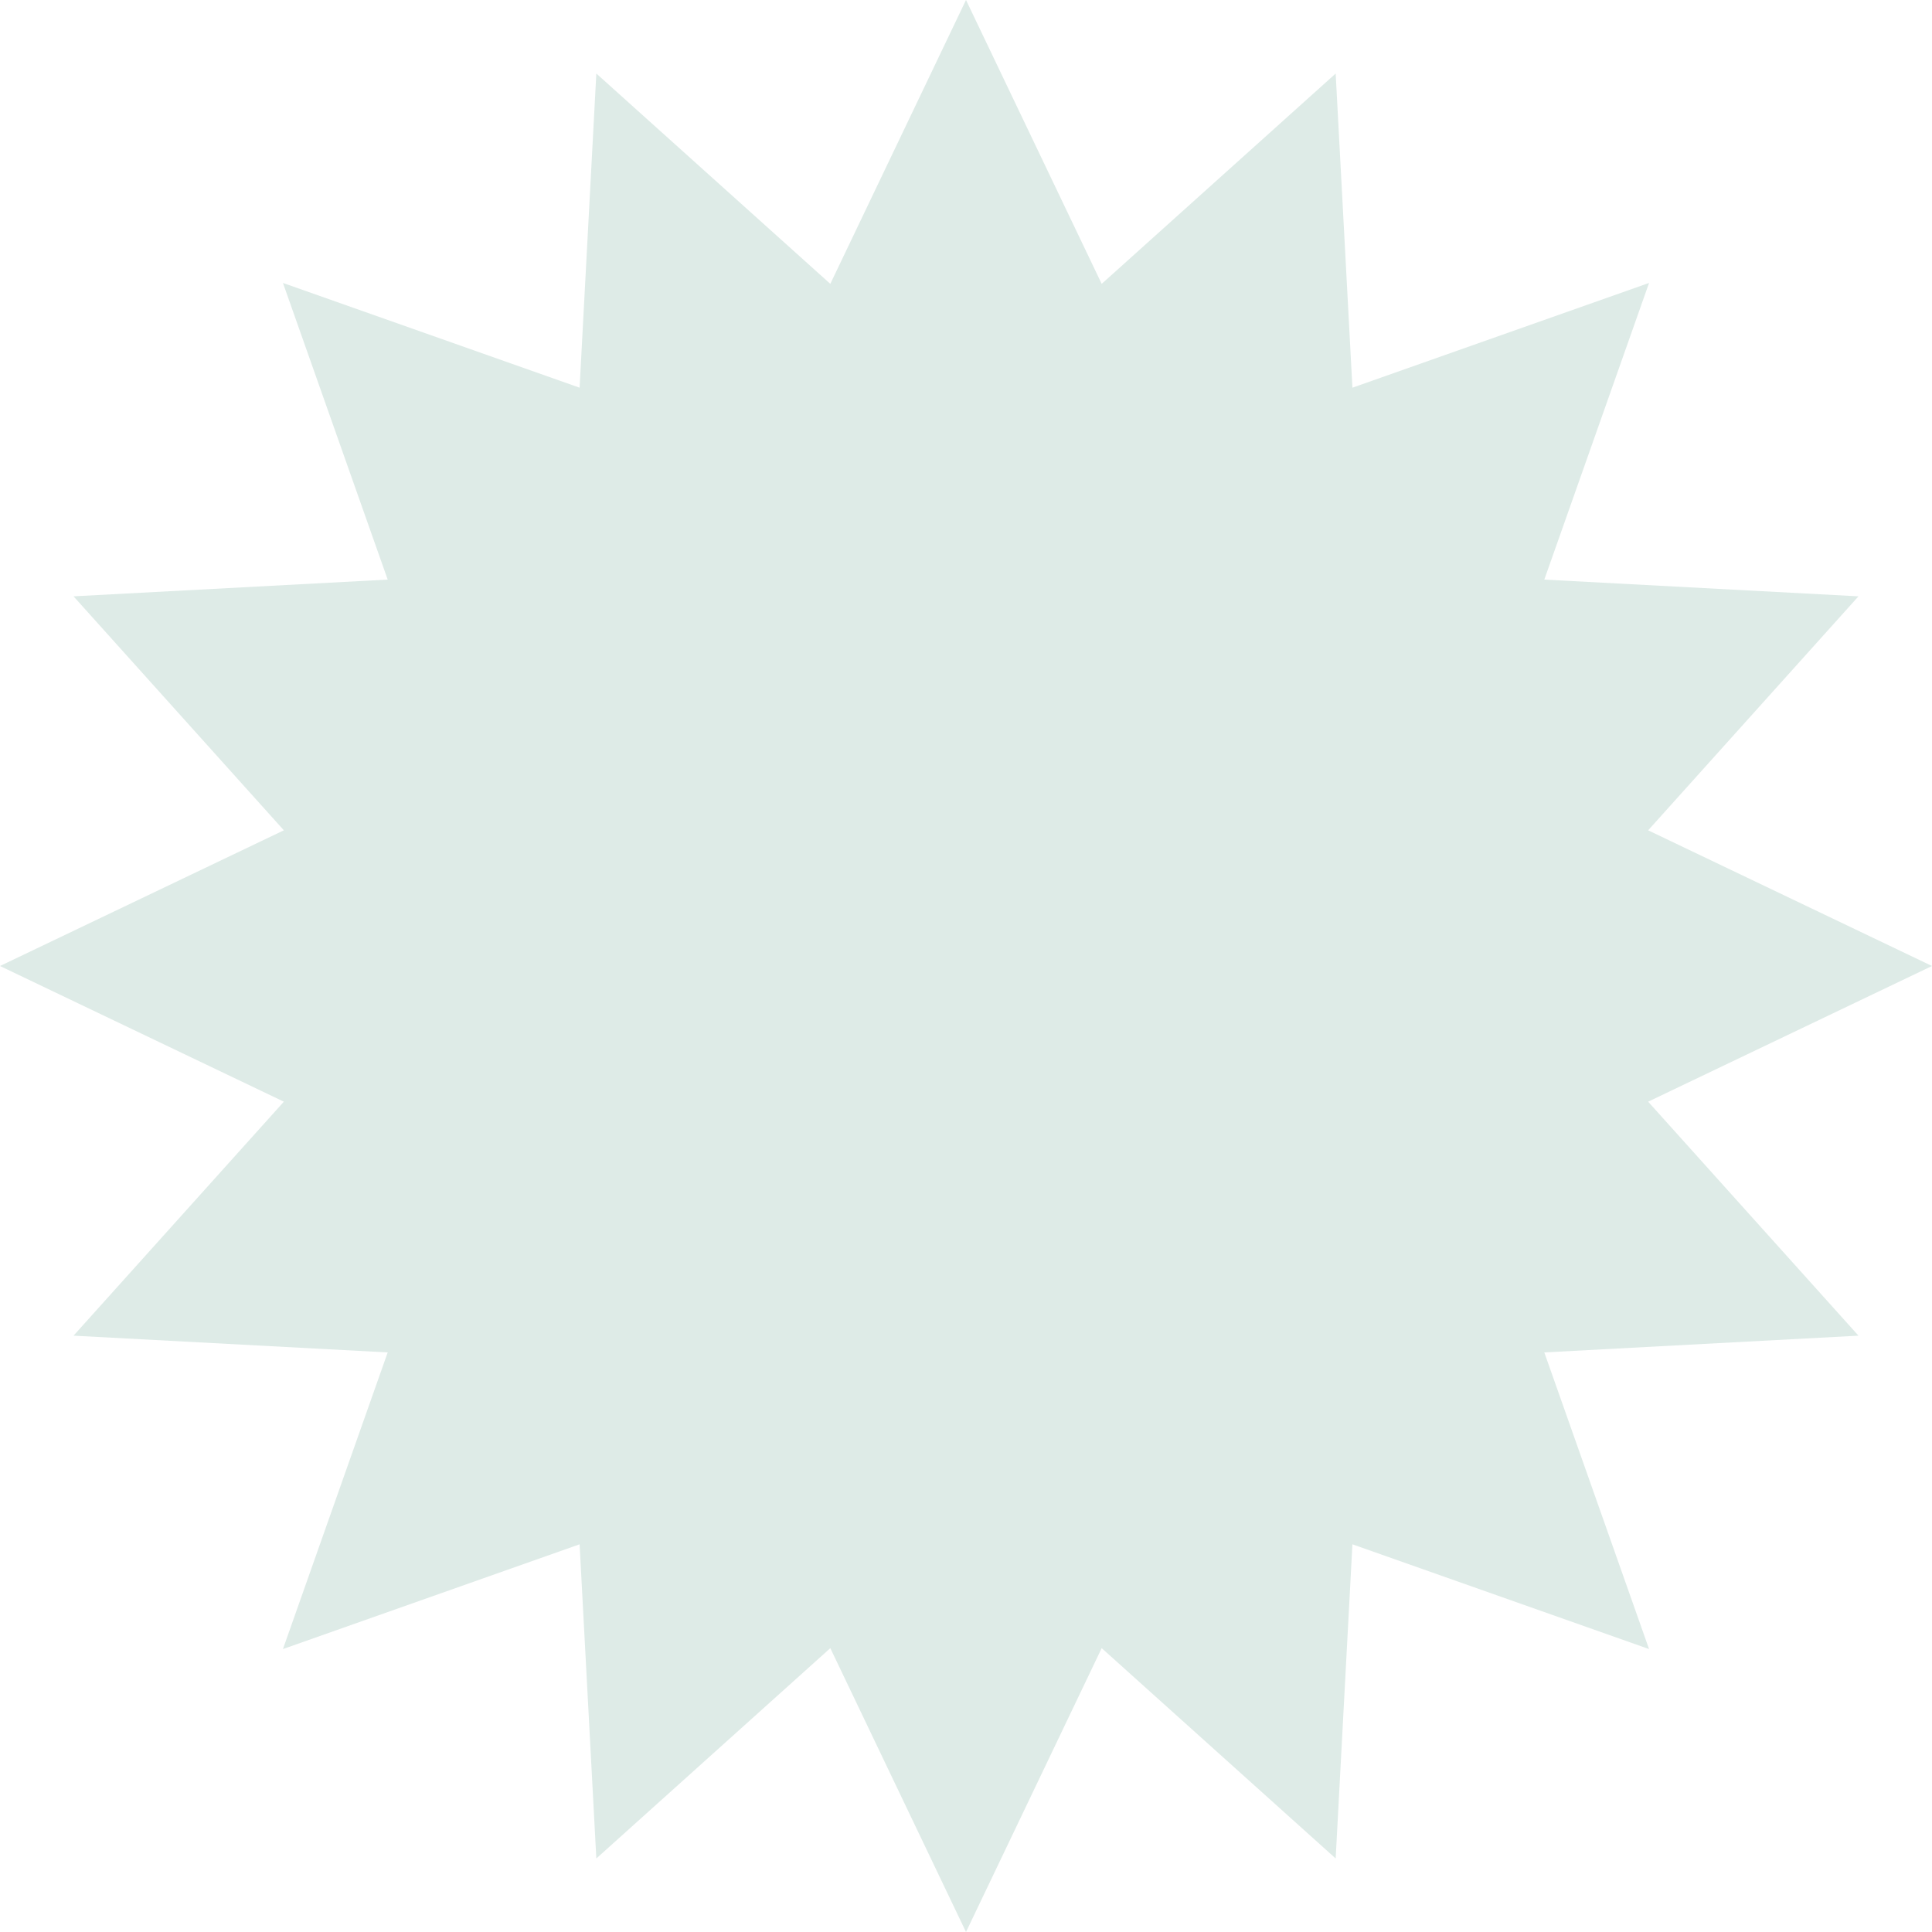 <?xml version="1.0" encoding="UTF-8"?> <svg xmlns="http://www.w3.org/2000/svg" width="100" height="100" viewBox="0 0 100 100" fill="none"> <path d="M50 0L57.023 14.692L69.134 3.806L70.001 20.067L85.355 14.645L79.933 30L96.194 30.866L85.308 42.977L100 50L85.308 57.023L96.194 69.134L79.933 70.001L85.355 85.355L70.001 79.933L69.134 96.194L57.023 85.308L50 100L42.977 85.308L30.866 96.194L30 79.933L14.645 85.355L20.067 70.001L3.806 69.134L14.692 57.023L0 50L14.692 42.977L3.806 30.866L20.067 30L14.645 14.645L30 20.067L30.866 3.806L42.977 14.692L50 0Z" fill="#DEEBE7"></path> </svg> 